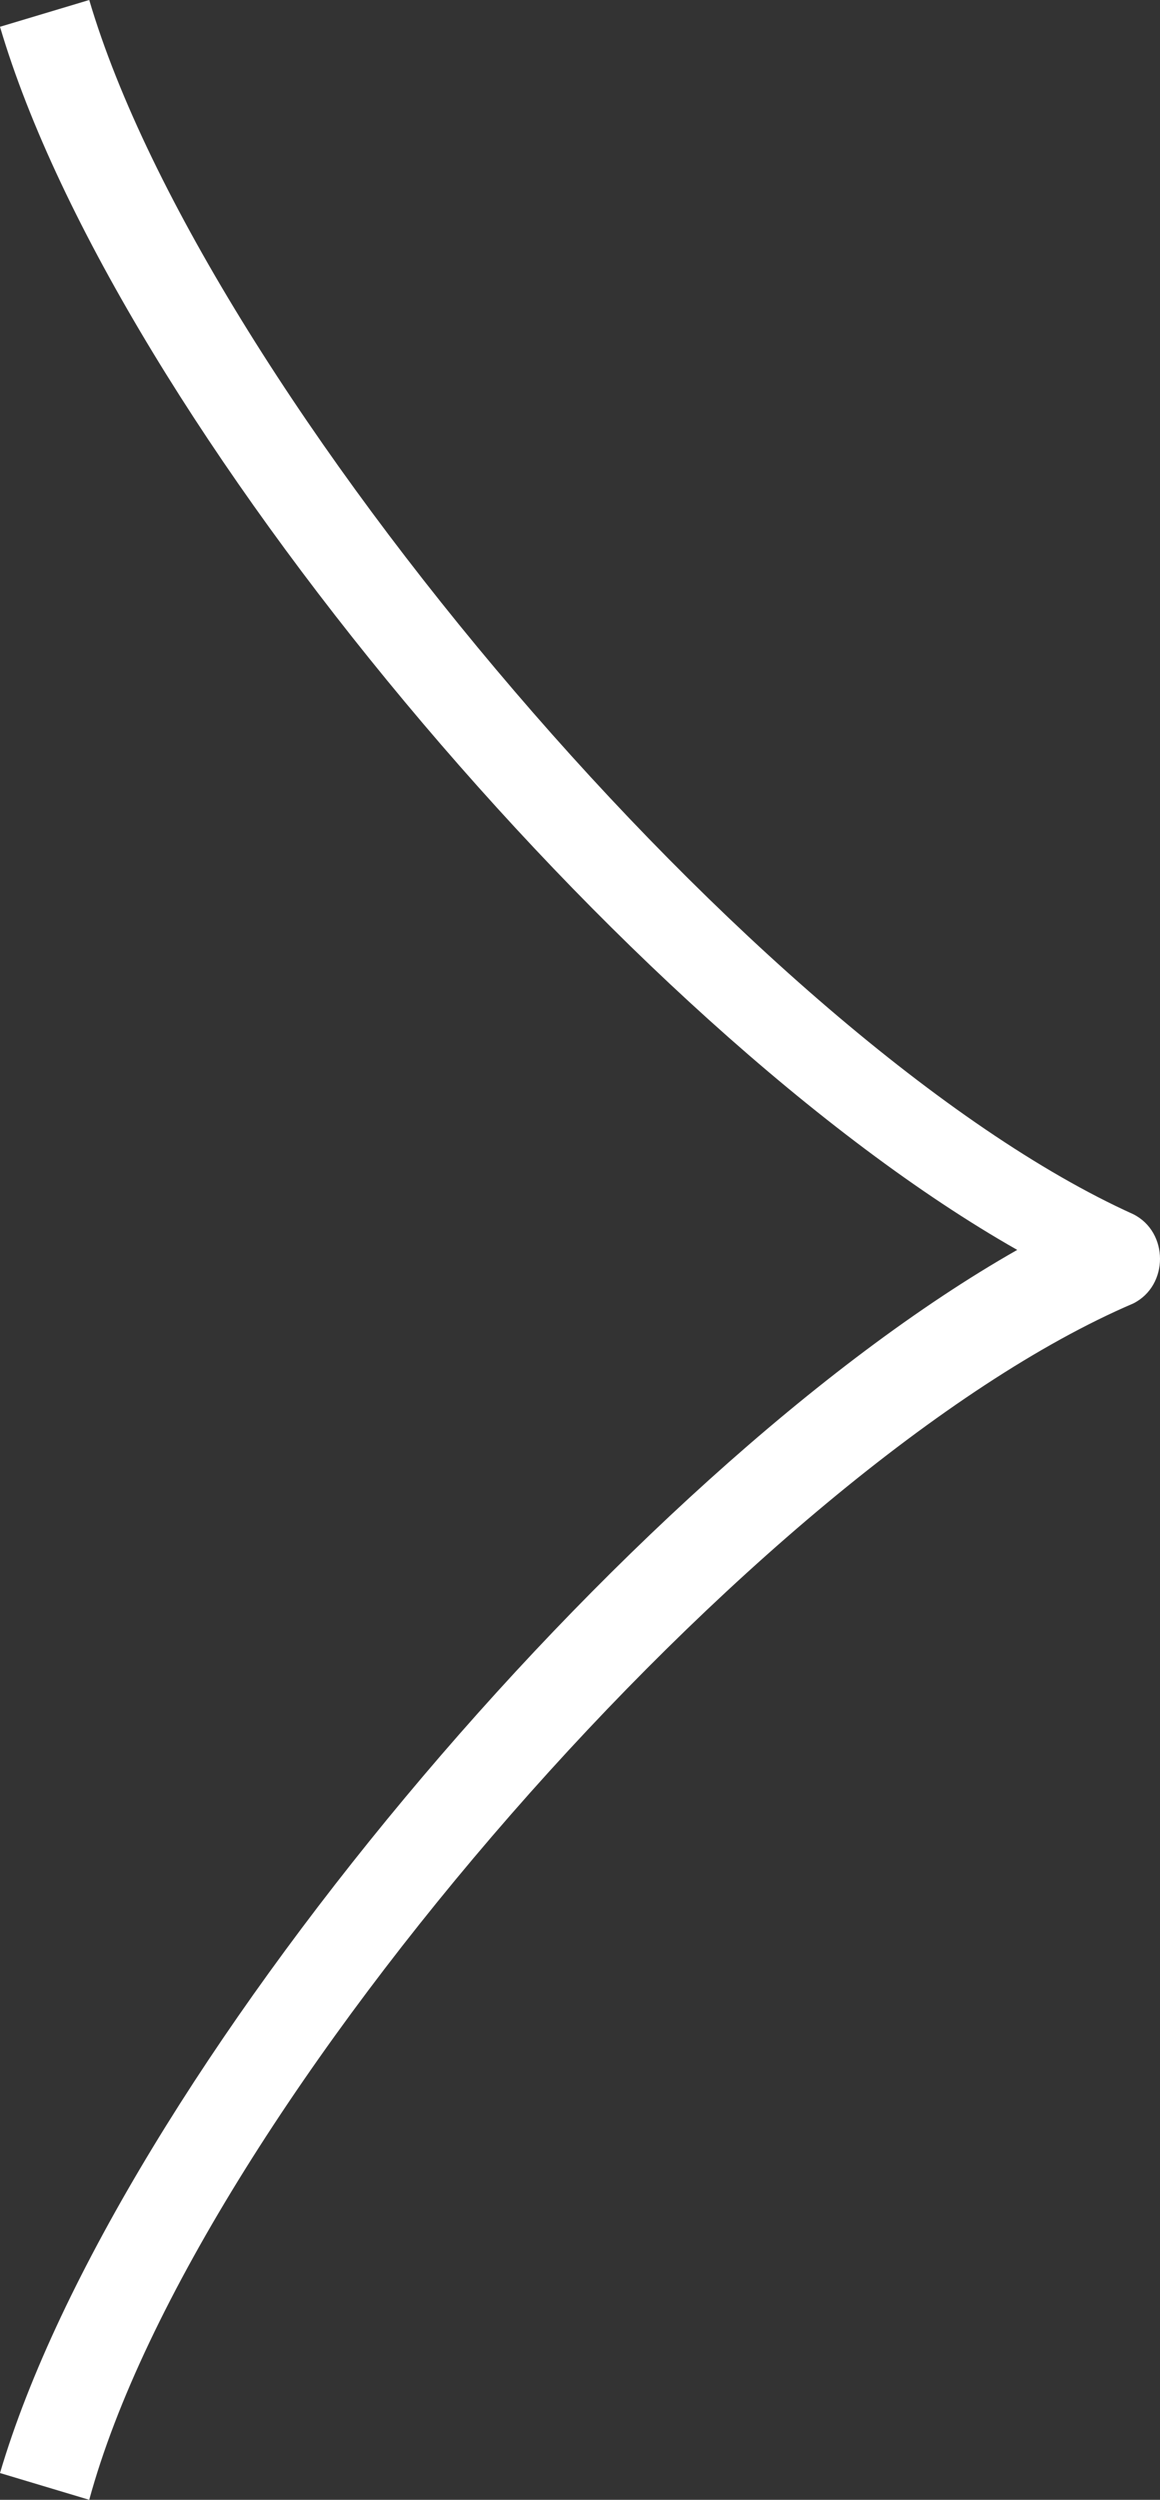 <?xml version="1.0" encoding="utf-8"?>
<!-- Generator: Adobe Illustrator 19.0.0, SVG Export Plug-In . SVG Version: 6.00 Build 0)  -->
<!DOCTYPE svg PUBLIC "-//W3C//DTD SVG 1.1//EN" "http://www.w3.org/Graphics/SVG/1.1/DTD/svg11.dtd">
<svg version="1.1" id="レイヤー_1" xmlns="http://www.w3.org/2000/svg" xmlns:xlink="http://www.w3.org/1999/xlink" x="0px"
	 y="0px" viewBox="-291 406.9 13 28" style="enable-background:new -291 406.9 13 28;" xml:space="preserve">
<rect x="-291" y="406.9" width="13" height="28" fill="#333333" stroke="none"/>
<style type="text/css">
	.st0{fill:#FFFFFF;}
</style>
<path class="st0" d="M-290,406.9c1.3,4.4,7.5,11.7,11.7,13.6c0.2,0.1,0.3,0.3,0.3,0.5c0,0.2-0.1,0.4-0.3,0.5
	c-4.2,1.8-10.5,9-11.7,13.4l-1-0.3c1.3-4.4,7-11.2,11.4-13.7c-4.4-2.5-10.1-9.3-11.4-13.7L-290,406.9z"/>
</svg>
